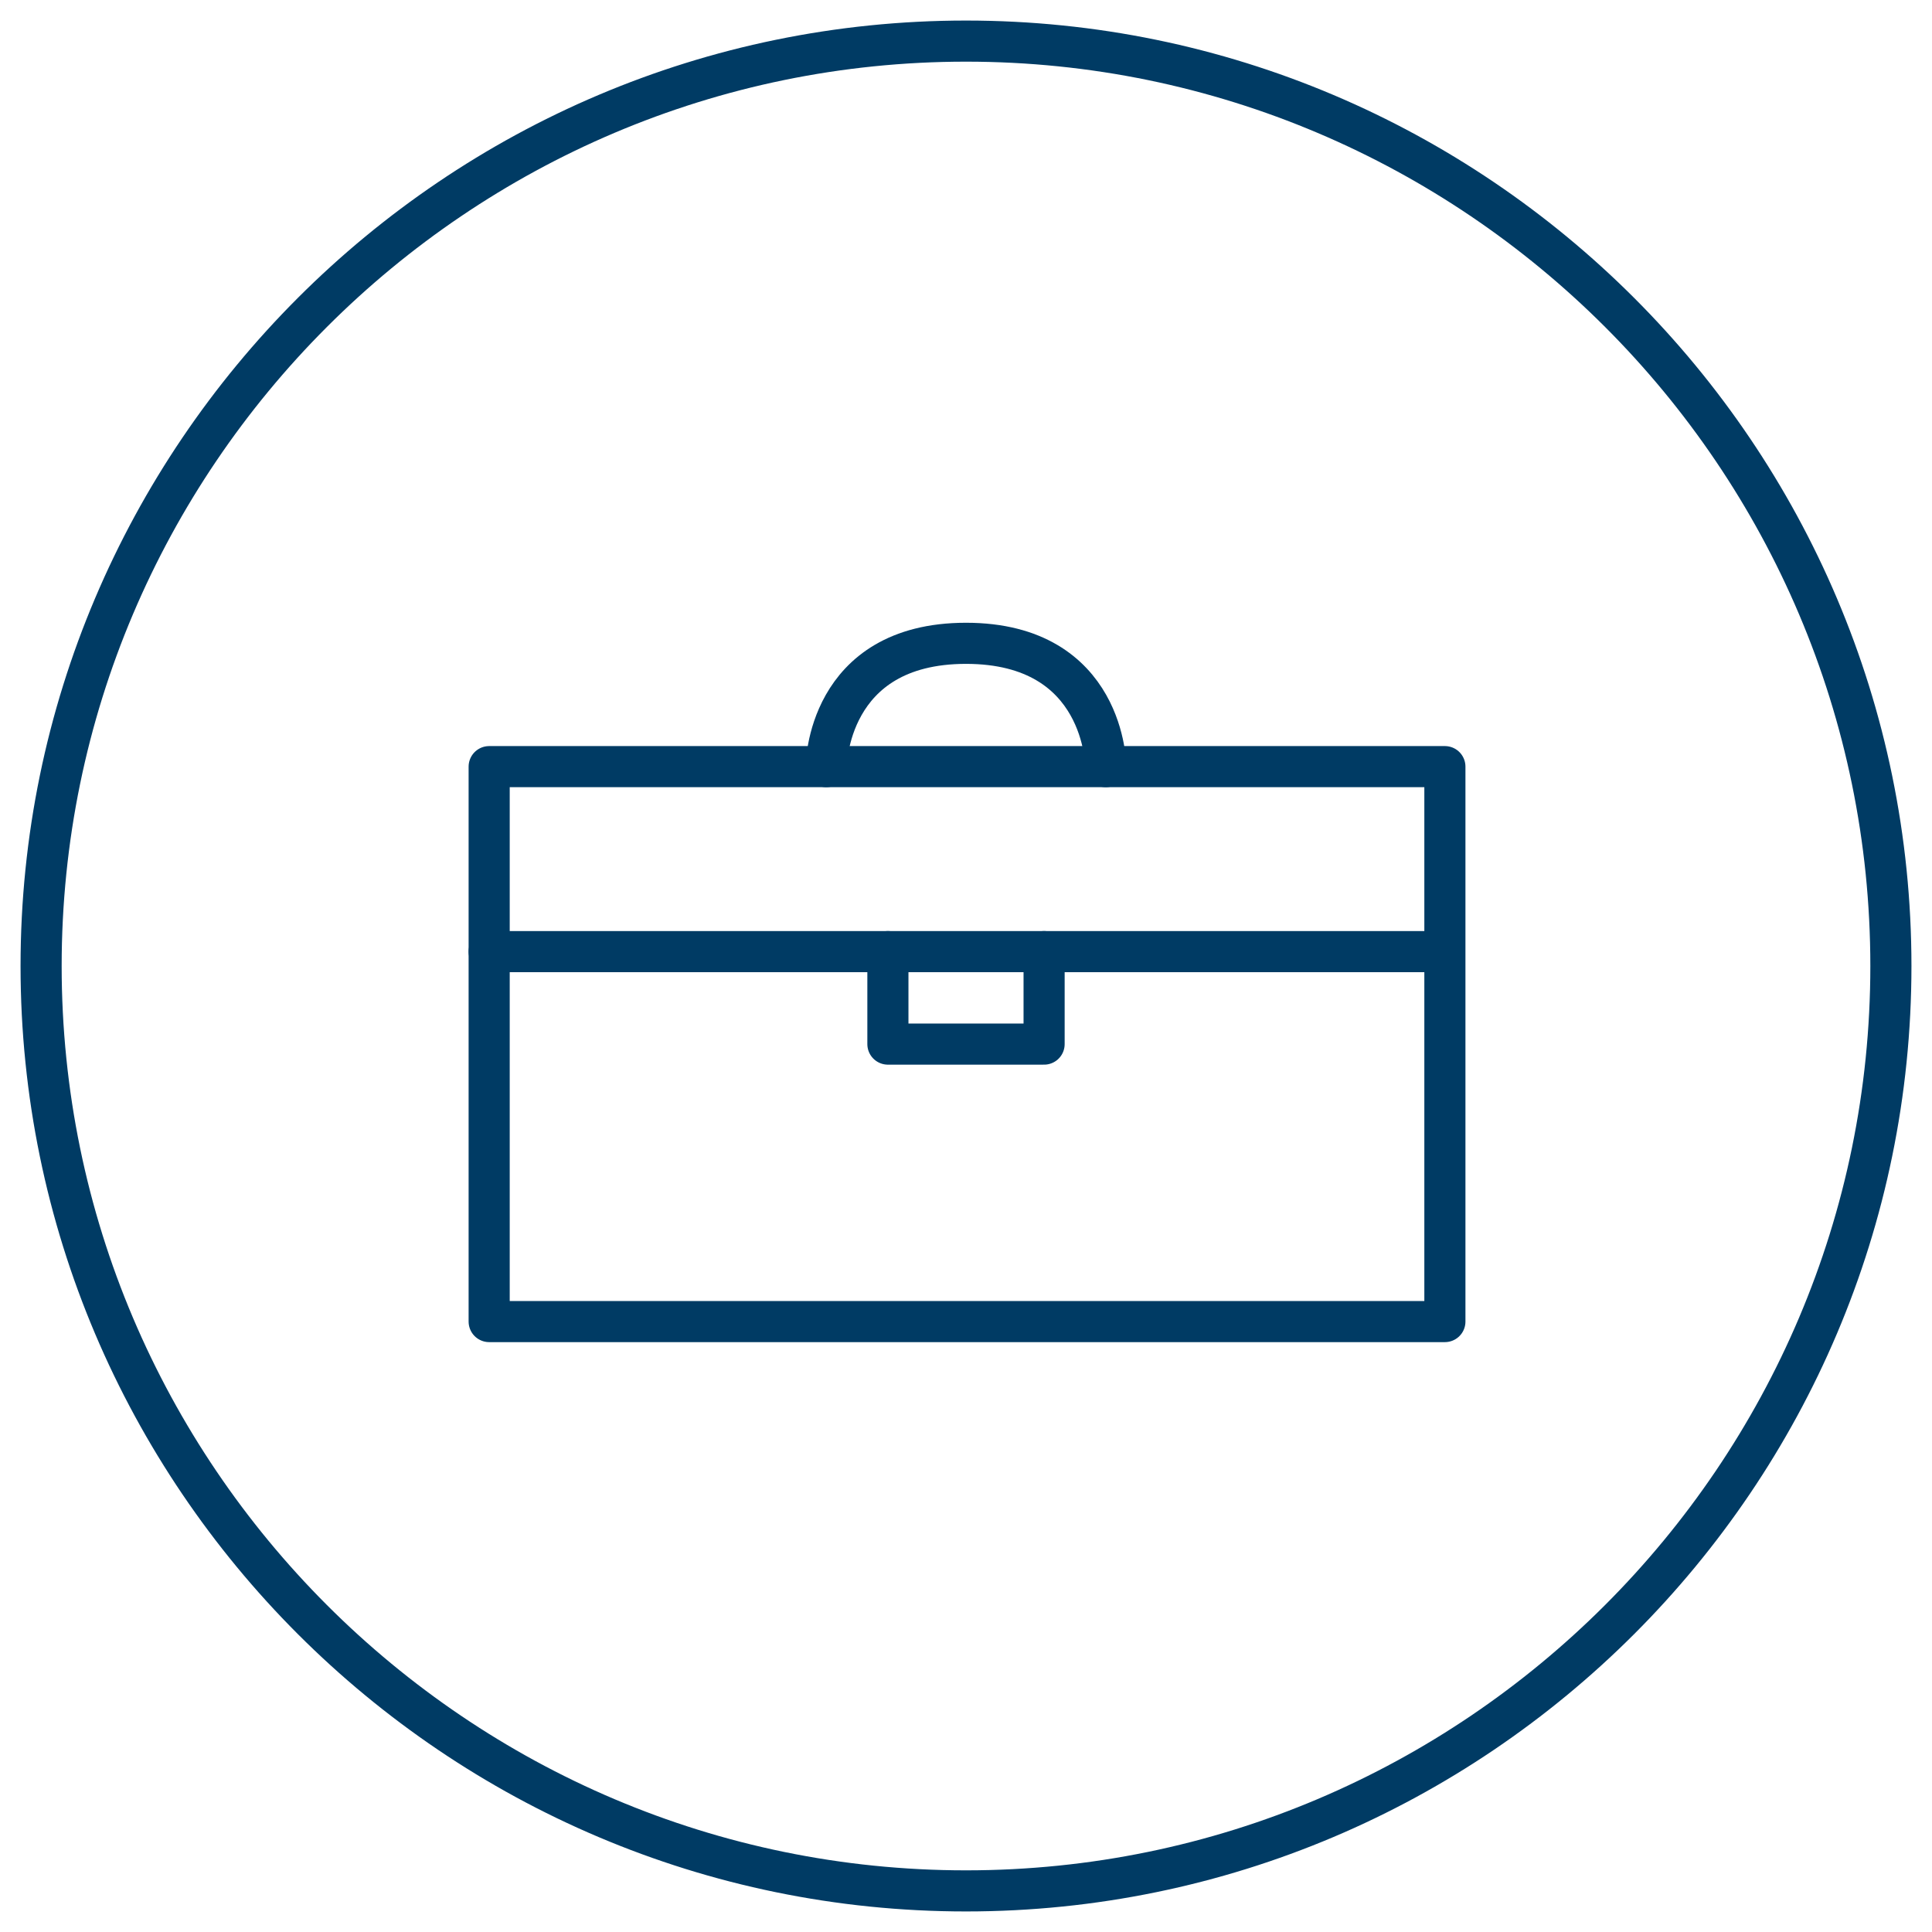 <?xml version="1.0" encoding="utf-8"?>
<!-- Generator: Adobe Illustrator 19.2.1, SVG Export Plug-In . SVG Version: 6.00 Build 0)  -->
<!DOCTYPE svg PUBLIC "-//W3C//DTD SVG 1.1//EN" "http://www.w3.org/Graphics/SVG/1.1/DTD/svg11.dtd">
<svg version="1.1" id="Layer_1" xmlns="http://www.w3.org/2000/svg" xmlns:xlink="http://www.w3.org/1999/xlink" x="0px" y="0px"
	 viewBox="0 0 94 94" style="enable-background:new 0 0 94 94;" xml:space="preserve">
<style type="text/css">
	.st0{fill:none;stroke:#003b64;stroke-width:2;stroke-linecap:round;stroke-linejoin:round;stroke-miterlimit:10;}
</style>
<g>
	<g>
		<path class="st0" d="M92,47c0,24.8-20.2,45-45,45l0,0C22.2,92,2,71.8,2,47l0,0C2,22.2,22.2,2,47,2l0,0C71.8,2,92,22.2,92,47L92,47
			z"/>
	</g>
	<g>
		<g>
			<rect x="23.8" y="37.3" class="st0" width="46.5" height="27"/>
		</g>
		<line class="st0" x1="23.8" y1="46.3" x2="70.2" y2="46.3"/>
		<polyline class="st0" points="43.2,46.3 43.2,50.8 50.8,50.8 50.8,46.3 		"/>
		<path class="st0" d="M40.2,37.3c0,0,0-6,6.8-6s6.8,6,6.8,6"/>
	</g>
</g>
</svg>
